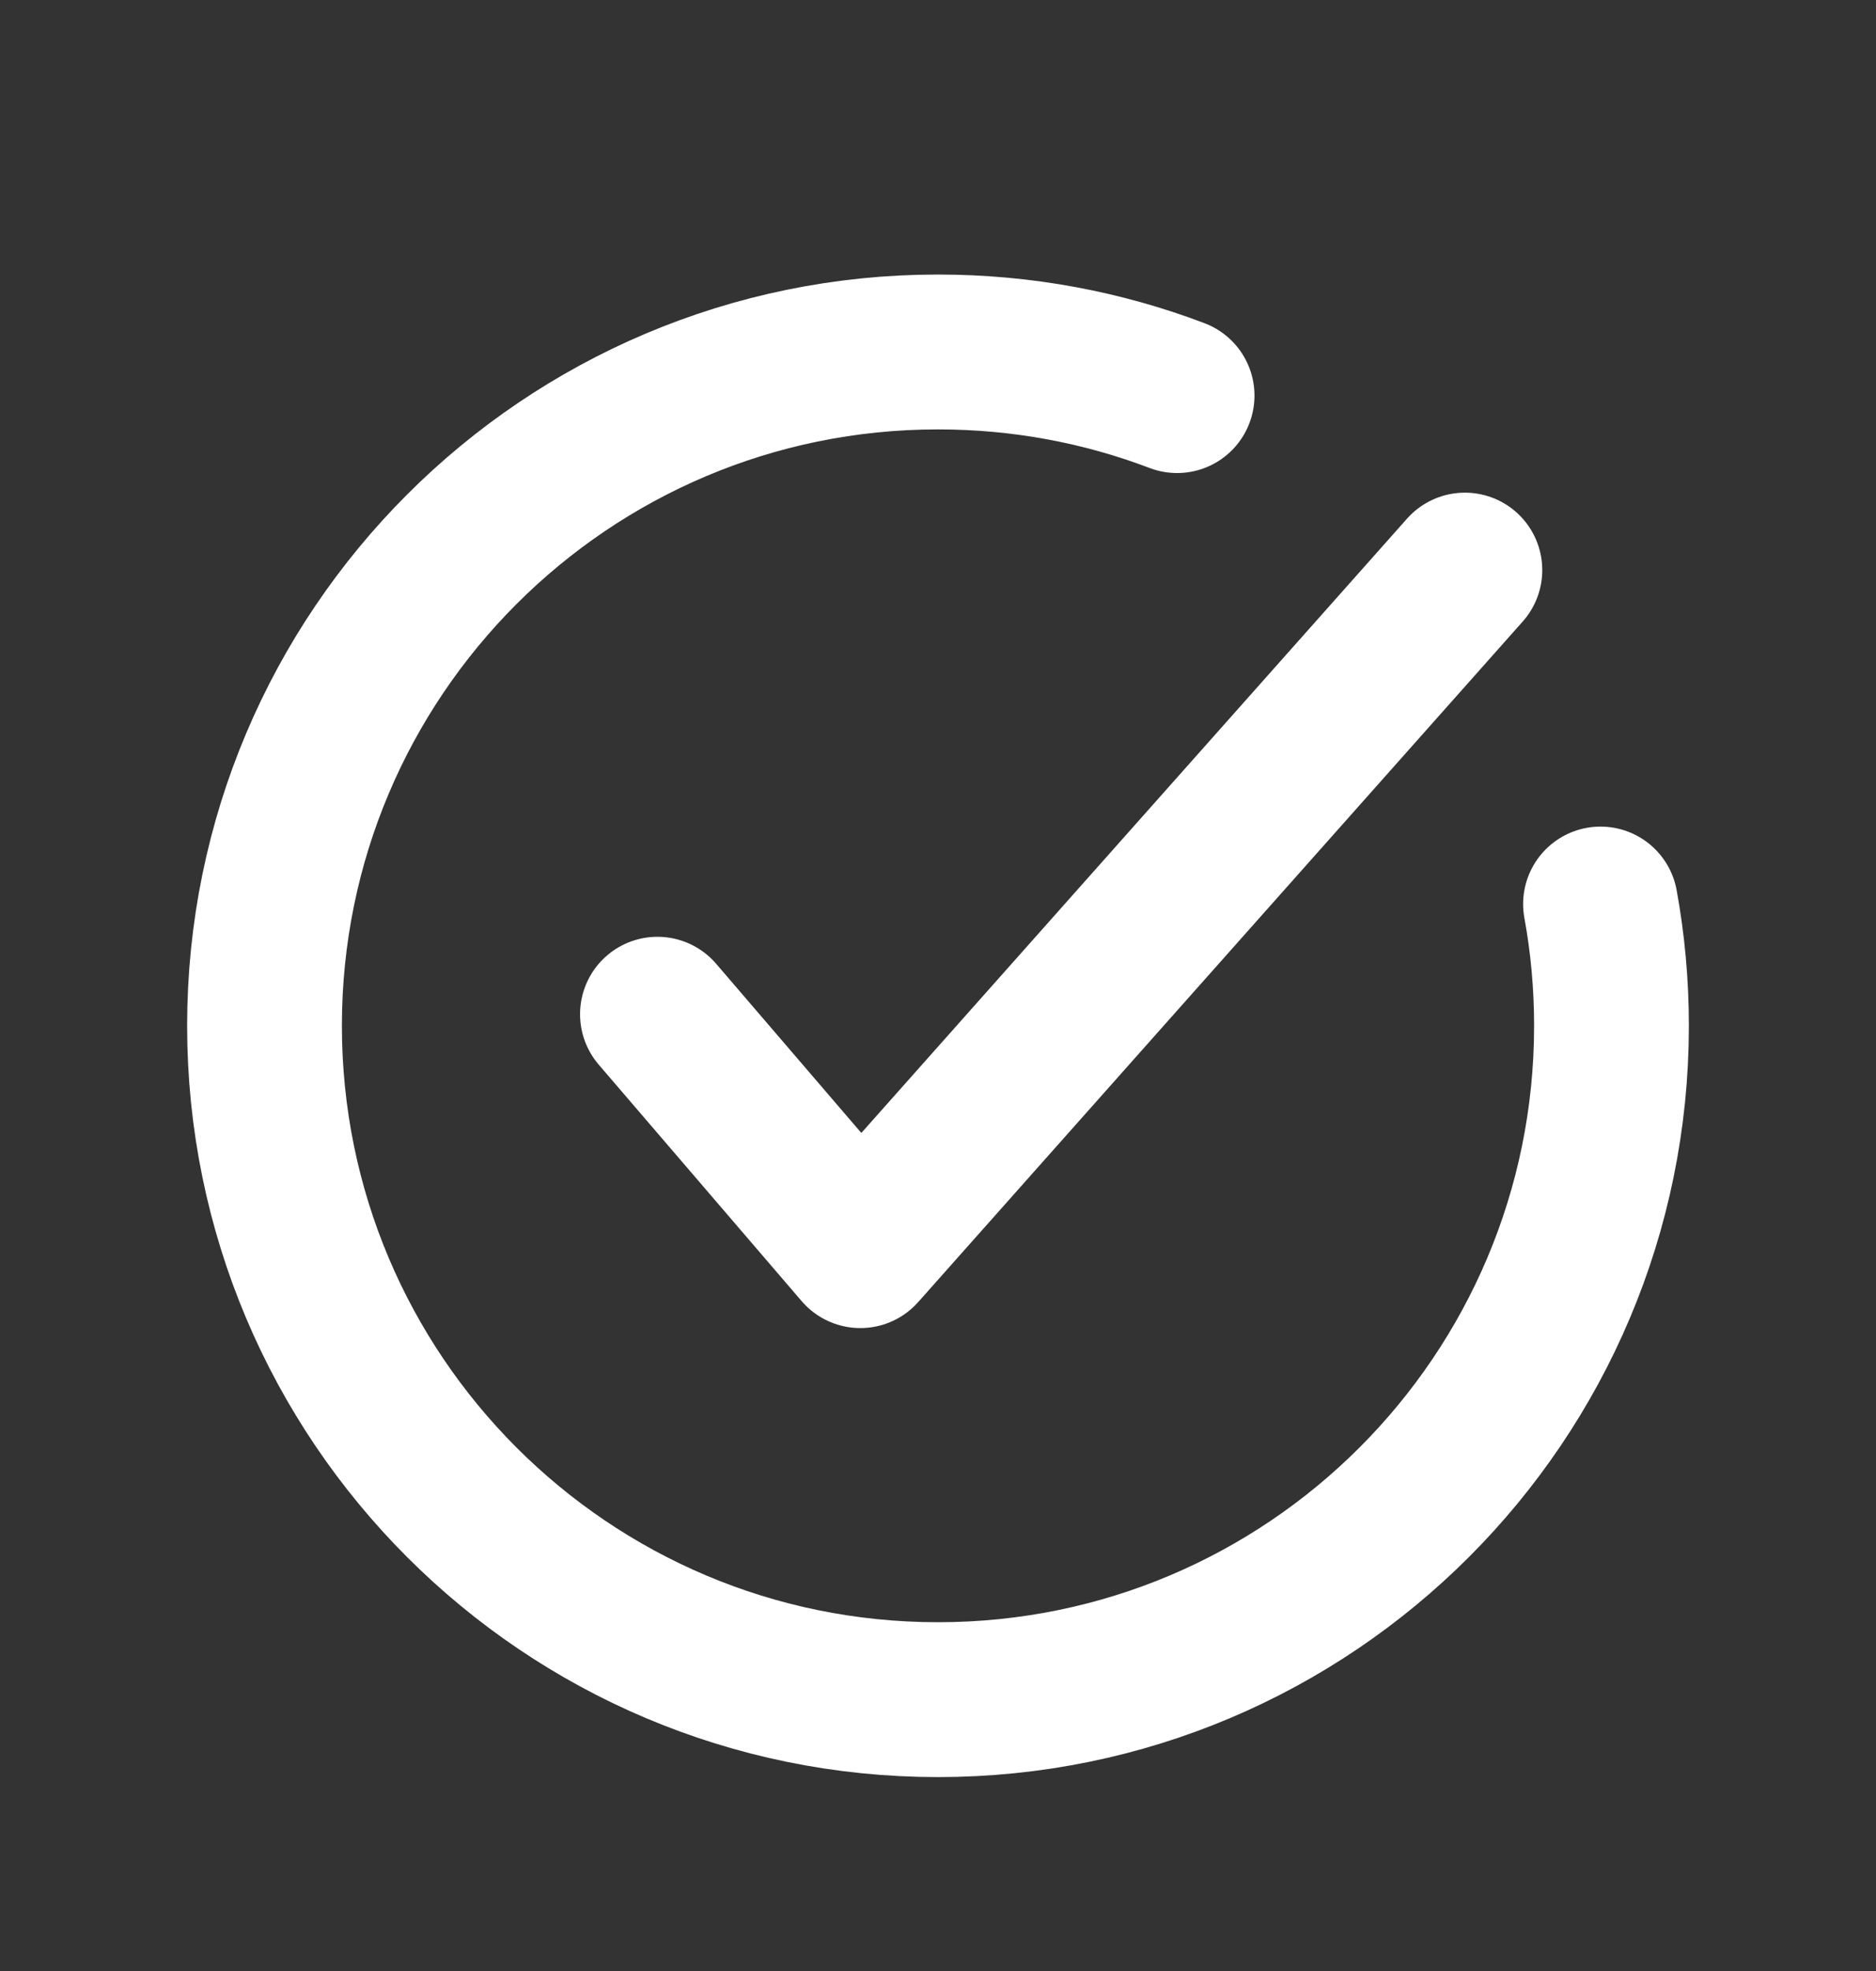 <svg width="20" height="21" viewBox="0 0 20 21" fill="none" xmlns="http://www.w3.org/2000/svg">
<rect x="0" y="0" width="20" height="21" fill="#333333" stroke="none"/>
<path d="M12.549 4.215C11.757 3.914 10.898 3.75 10 3.75C6.035 3.75 2.82 6.964 2.82 10.929C2.82 14.895 6.035 18.109 10 18.109C13.965 18.109 17.18 14.895 17.18 10.929C17.18 10.486 17.14 10.053 17.063 9.632" stroke="white" stroke-width="1.65" stroke-linecap="round" stroke-linejoin="round"/>
<path d="M15.617 6.074L9.172 13.325L7.009 10.806" stroke="white" stroke-width="1.65" stroke-linecap="round" stroke-linejoin="round"/>
</svg>

